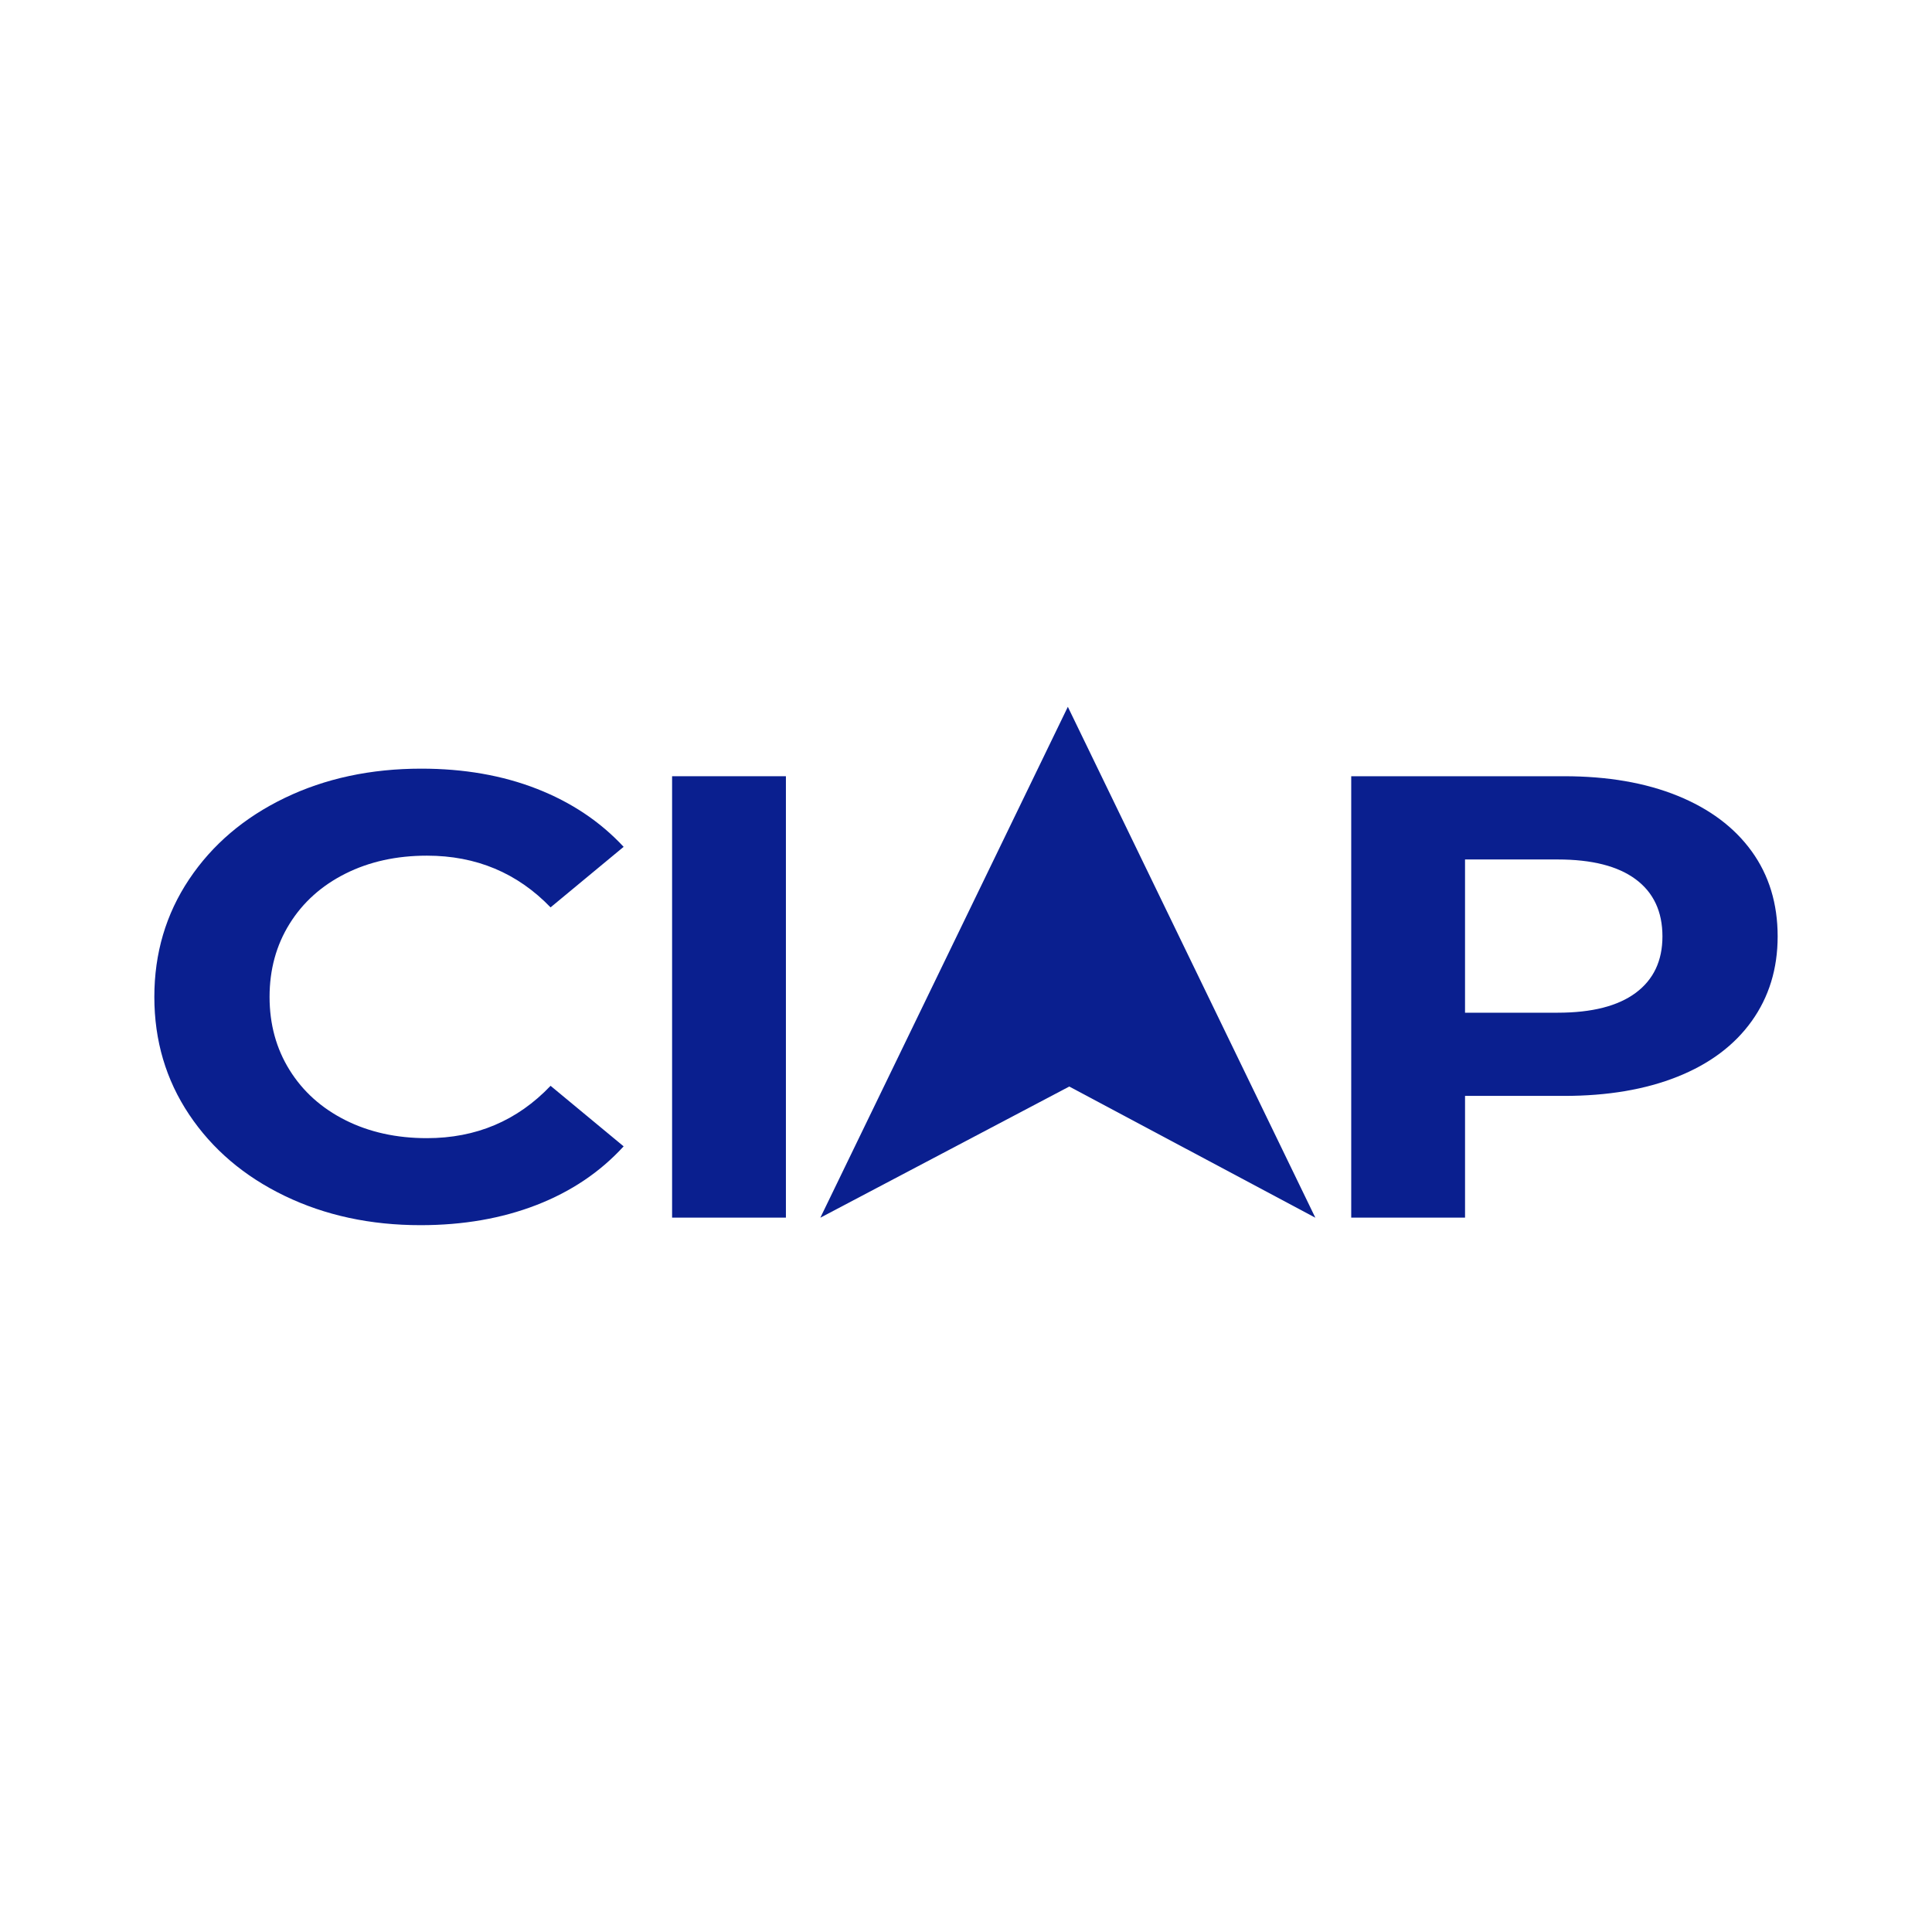 <?xml version="1.0" encoding="utf-8"?>
<!-- Generator: Adobe Illustrator 27.6.1, SVG Export Plug-In . SVG Version: 6.00 Build 0)  -->
<svg version="1.1" id="Layer_1" xmlns="http://www.w3.org/2000/svg" xmlns:xlink="http://www.w3.org/1999/xlink" x="0px" y="0px"
	 viewBox="0 0 192 192" enable-background="new 0 0 192 192" xml:space="preserve">
<g id="ciap">
	<path fill="#0A1F8F" d="M28.289,118.844c-4.026-1.942-7.191-4.637-9.495-8.084c-2.304-3.446-3.456-7.341-3.456-11.687
		c0-4.345,1.153-8.24,3.456-11.687c2.304-3.447,5.469-6.141,9.495-8.084c4.026-1.942,8.553-2.914,13.58-2.914
		c4.235,0,8.064,0.669,11.485,2.005c3.421,1.338,6.294,3.259,8.622,5.765l-7.261,6.016c-3.305-3.425-7.4-5.139-12.287-5.139
		c-3.026,0-5.725,0.596-8.099,1.786c-2.374,1.191-4.223,2.851-5.55,4.982c-1.326,2.131-1.99,4.554-1.99,7.269
		c0,2.716,0.663,5.138,1.99,7.269c1.327,2.131,3.177,3.791,5.55,4.982c2.374,1.191,5.073,1.786,8.099,1.786
		c4.887,0,8.982-1.733,12.287-5.202l7.261,6.016c-2.328,2.549-5.213,4.491-8.657,5.828c-3.445,1.336-7.285,2.005-11.52,2.005
		C36.818,121.758,32.314,120.787,28.289,118.844z"/>
	<rect x="66.792" y="77.141" fill="#0A1F8F" width="11.311" height="43.865"/>
	<path fill="#0A1F8F" d="M166.713,79.083c3.187,1.295,5.643,3.133,7.365,5.514c1.722,2.381,2.583,5.201,2.583,8.459
		c0,3.217-0.862,6.026-2.583,8.428c-1.722,2.403-4.178,4.241-7.365,5.514c-3.189,1.275-6.947,1.912-11.275,1.912h-9.844v12.094
		h-11.311V77.141h21.155C159.767,77.141,163.525,77.789,166.713,79.083z M162.559,98.666c1.768-1.316,2.653-3.185,2.653-5.608
		c0-2.464-0.884-4.355-2.653-5.671c-1.77-1.316-4.353-1.974-7.75-1.974h-9.216v15.228h9.216
		C158.207,100.64,160.789,99.982,162.559,98.666z"/>
	<polygon fill-rule="evenodd" clip-rule="evenodd" fill="#0A1F8F" points="106.121,70.242 81.524,121.015 106.262,107.979 
		130.718,121.015 	"/>
</g>
</svg>
